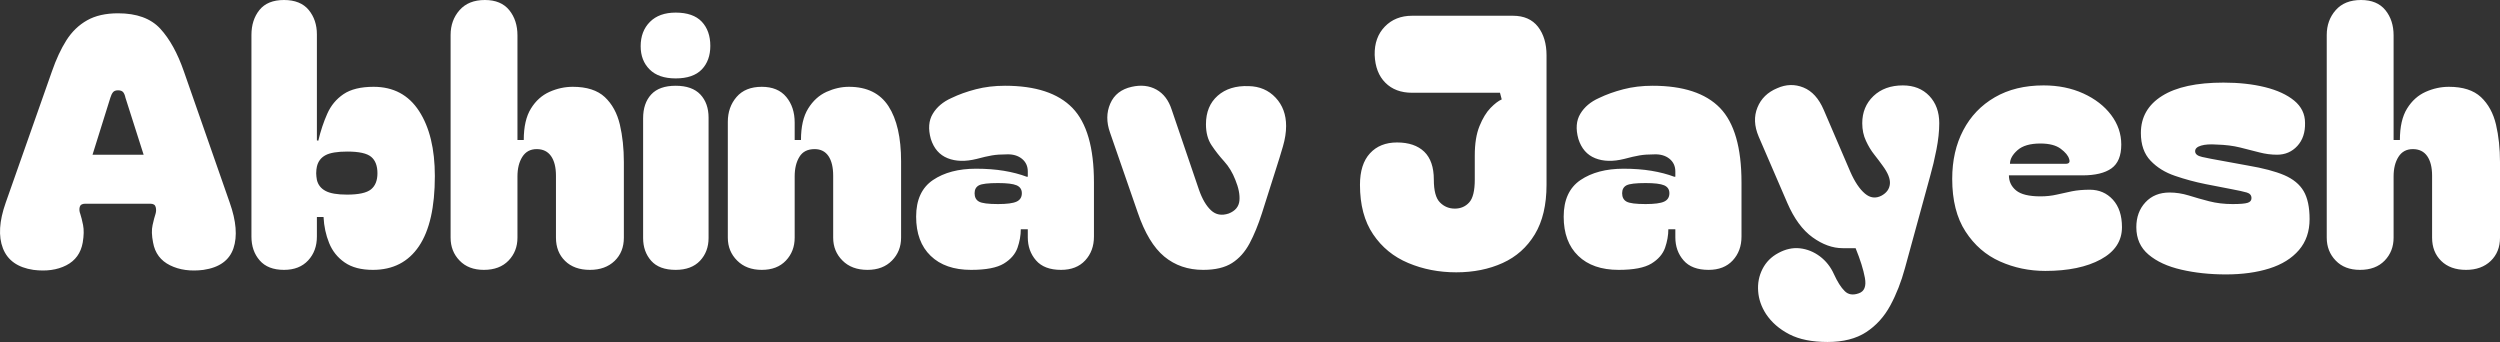 <svg xmlns="http://www.w3.org/2000/svg" viewBox="0.583 19.45 357.117 48.85" data-asc="1.16" width="357.117" height="48.85"><rect x="0.583" y="19.45" width="357.117" height="48.85" fill="#333333" stroke="none"/><defs/><g fill="#ffffff"><g transform="translate(0, 0)"><path d="M5.35 58.00Q2 57.50 1 54.92Q0 52.35 1.40 48.40L8 29.65Q8.90 27.05 10.07 25.20Q11.25 23.35 13.03 22.35Q14.80 21.35 17.45 21.35Q21.45 21.35 23.48 23.55Q25.50 25.75 26.85 29.65L33.40 48.40Q34.80 52.35 33.93 54.92Q33.05 57.50 29.65 58.00Q26.90 58.35 24.88 57.35Q22.85 56.35 22.45 54.10Q22.15 52.60 22.38 51.60Q22.60 50.60 22.80 50.00Q22.95 49.50 22.82 49.02Q22.70 48.55 22.05 48.55L12.75 48.55Q12.10 48.55 11.97 49.02Q11.85 49.50 12.05 50.00Q12.25 50.60 12.45 51.60Q12.65 52.60 12.40 54.10Q12 56.35 10.05 57.35Q8.10 58.35 5.35 58.00M21.10 41.55L18.50 33.40Q18.40 32.90 18.18 32.62Q17.95 32.35 17.45 32.35Q16.95 32.35 16.73 32.62Q16.50 32.90 16.35 33.40L13.80 41.55L21.10 41.55ZM53.85 58.00Q51.35 58.00 49.83 56.95Q48.30 55.90 47.60 54.17Q46.90 52.45 46.80 50.45L45.85 50.45L45.85 53.25Q45.85 55.30 44.60 56.65Q43.35 58.00 41.15 58.00Q38.85 58.00 37.68 56.65Q36.50 55.30 36.50 53.25L36.50 24.45Q36.50 22.30 37.65 20.87Q38.80 19.45 41.15 19.45Q43.50 19.45 44.68 20.87Q45.85 22.30 45.85 24.35L45.85 39.50L46.05 39.55Q46.55 37.45 47.33 35.70Q48.10 33.95 49.65 32.90Q51.20 31.85 53.95 31.85Q58.20 31.85 60.45 35.32Q62.70 38.80 62.70 44.60Q62.70 51.25 60.43 54.62Q58.15 58.00 53.85 58.00M45.75 44.20Q45.75 44.45 45.78 44.67Q45.80 44.90 45.85 45.15Q46.10 46.20 47.08 46.72Q48.05 47.25 50.15 47.25Q52.65 47.25 53.58 46.50Q54.50 45.75 54.50 44.20Q54.50 42.60 53.60 41.85Q52.70 41.10 50.20 41.10Q48.05 41.10 47.08 41.62Q46.10 42.15 45.85 43.25Q45.80 43.45 45.78 43.67Q45.75 43.90 45.75 44.20ZM69.70 58.00Q67.50 58.00 66.23 56.67Q64.95 55.35 64.95 53.40L64.95 24.45Q64.95 22.35 66.23 20.90Q67.50 19.45 69.85 19.45Q72.15 19.45 73.33 20.90Q74.50 22.35 74.50 24.50L74.50 39.45L75.40 39.45Q75.40 36.60 76.43 34.95Q77.45 33.30 79.08 32.57Q80.70 31.85 82.40 31.85Q85.40 31.85 86.98 33.32Q88.55 34.80 89.13 37.25Q89.70 39.70 89.70 42.60L89.70 53.40Q89.70 55.45 88.38 56.72Q87.05 58.00 84.85 58.00Q82.60 58.00 81.30 56.72Q80.00 55.45 80.00 53.40L80.00 44.55Q80.00 42.75 79.30 41.75Q78.60 40.75 77.25 40.75Q75.90 40.75 75.20 41.85Q74.50 42.95 74.50 44.65L74.50 53.40Q74.50 55.35 73.23 56.67Q71.95 58.00 69.70 58.00ZM92.10 26.05Q92.10 23.90 93.43 22.57Q94.75 21.25 97.10 21.25Q99.60 21.25 100.83 22.55Q102.05 23.85 102.05 26.00Q102.05 28.10 100.83 29.37Q99.60 30.65 97.10 30.65Q94.65 30.65 93.38 29.37Q92.10 28.10 92.10 26.05M97.10 58.00Q94.75 58.00 93.60 56.70Q92.45 55.40 92.45 53.45L92.45 36.35Q92.45 34.20 93.60 32.95Q94.75 31.70 97.10 31.70Q99.45 31.70 100.63 32.95Q101.80 34.20 101.80 36.25L101.80 53.45Q101.80 55.40 100.58 56.70Q99.35 58.00 97.10 58.00ZM109.40 58.00Q107.20 58.00 105.88 56.67Q104.55 55.35 104.55 53.40L104.55 36.85Q104.55 34.75 105.80 33.30Q107.05 31.85 109.40 31.85Q111.70 31.85 112.90 33.30Q114.10 34.75 114.10 36.95L114.10 39.45L115.00 39.45Q115.00 36.60 116.03 34.95Q117.05 33.30 118.65 32.57Q120.25 31.85 121.85 31.85Q125.70 31.85 127.50 34.62Q129.30 37.40 129.30 42.50L129.30 53.40Q129.30 55.35 128.00 56.67Q126.70 58.00 124.50 58.00Q122.25 58.00 120.93 56.67Q119.60 55.35 119.60 53.40L119.60 44.55Q119.60 42.75 118.93 41.75Q118.25 40.75 116.95 40.75Q115.45 40.75 114.78 41.85Q114.10 42.95 114.10 44.65L114.10 53.40Q114.10 55.35 112.85 56.67Q111.60 58.00 109.40 58.00ZM139.30 58.00Q135.60 58.00 133.53 56.00Q131.45 54.00 131.45 50.40Q131.45 46.80 133.85 45.17Q136.25 43.55 140 43.55Q142.20 43.55 144 43.85Q145.80 44.15 147.25 44.70L147.40 44.70L147.40 43.95Q147.40 42.80 146.55 42.12Q145.70 41.45 144.40 41.50Q143.15 41.50 142.28 41.65Q141.40 41.80 140.10 42.15Q137.70 42.75 135.95 42.05Q134.20 41.35 133.55 39.30Q132.95 37.15 133.83 35.70Q134.70 34.25 136.50 33.45Q138.05 32.70 139.98 32.20Q141.90 31.70 144.15 31.70Q150.70 31.70 153.78 34.87Q156.85 38.05 156.85 45.50L156.85 53.25Q156.85 55.30 155.60 56.65Q154.35 58.00 152.15 58.00Q149.75 58.00 148.58 56.65Q147.40 55.30 147.40 53.35L147.40 52.20L146.40 52.20Q146.40 53.50 145.93 54.85Q145.45 56.20 143.98 57.10Q142.50 58.00 139.30 58.00M139.80 47.05Q139.80 47.90 140.43 48.25Q141.05 48.60 143.15 48.60Q145.05 48.60 145.80 48.25Q146.55 47.90 146.55 47.05Q146.55 46.25 145.80 45.92Q145.05 45.60 143.15 45.60Q141.05 45.60 140.43 45.92Q139.80 46.25 139.80 47.05ZM172.45 58.00Q169.20 58.00 166.90 56.10Q164.60 54.20 163.10 49.80L159.15 38.40Q158.35 36.15 159.18 34.25Q160.00 32.35 162.25 31.85Q164.25 31.40 165.78 32.25Q167.30 33.10 167.95 35.10L171.85 46.55Q172.55 48.55 173.58 49.50Q174.60 50.45 176.10 49.95Q177.50 49.40 177.63 48.12Q177.75 46.85 177.05 45.15Q176.45 43.60 175.45 42.50Q174.45 41.40 173.65 40.20Q172.85 39.00 172.85 37.20Q172.85 34.60 174.53 33.12Q176.20 31.65 178.95 31.75Q181.30 31.80 182.80 33.40Q184.30 35.00 184.30 37.45Q184.30 38.80 183.85 40.35Q183.40 41.90 182.85 43.60L180.85 49.90Q180.05 52.40 179.08 54.22Q178.10 56.05 176.58 57.02Q175.05 58.00 172.45 58.00ZM208.60 58.35Q204.90 58.35 201.75 57.02Q198.60 55.70 196.73 52.92Q194.85 50.15 194.85 45.85Q194.85 42.90 196.28 41.35Q197.70 39.80 200.15 39.80Q202.65 39.80 204.03 41.12Q205.40 42.45 205.40 45.10Q205.40 47.50 206.28 48.37Q207.15 49.25 208.40 49.25Q209.65 49.25 210.45 48.37Q211.25 47.50 211.25 45.10L211.25 41.65Q211.25 39.10 211.93 37.45Q212.60 35.80 213.50 34.87Q214.40 33.95 215.10 33.65L214.85 32.70L202.30 32.70Q199.90 32.70 198.48 31.27Q197.05 29.85 196.95 27.30Q196.90 24.80 198.40 23.25Q199.90 21.70 202.30 21.70L216.70 21.70Q219.05 21.70 220.28 23.27Q221.50 24.85 221.50 27.35L221.50 45.85Q221.50 50.15 219.83 52.92Q218.15 55.70 215.23 57.02Q212.30 58.35 208.60 58.35ZM231.80 58.00Q228.10 58.00 226.03 56.00Q223.95 54.00 223.95 50.40Q223.95 46.80 226.35 45.17Q228.75 43.55 232.50 43.55Q234.70 43.55 236.50 43.85Q238.30 44.15 239.75 44.70L239.90 44.70L239.90 43.95Q239.90 42.80 239.05 42.12Q238.20 41.45 236.90 41.50Q235.65 41.50 234.78 41.65Q233.90 41.80 232.60 42.15Q230.20 42.75 228.45 42.05Q226.70 41.35 226.05 39.30Q225.45 37.15 226.33 35.70Q227.20 34.25 229 33.45Q230.55 32.70 232.48 32.20Q234.40 31.70 236.65 31.70Q243.20 31.70 246.28 34.87Q249.35 38.05 249.35 45.50L249.35 53.25Q249.35 55.30 248.10 56.65Q246.85 58.00 244.65 58.00Q242.25 58.00 241.08 56.65Q239.90 55.30 239.90 53.35L239.90 52.20L238.90 52.20Q238.90 53.50 238.43 54.85Q237.95 56.20 236.48 57.10Q235 58.00 231.80 58.00M232.30 47.05Q232.30 47.90 232.93 48.25Q233.55 48.60 235.65 48.60Q237.55 48.60 238.30 48.25Q239.05 47.90 239.05 47.05Q239.05 46.25 238.30 45.92Q237.55 45.60 235.65 45.60Q233.55 45.60 232.93 45.92Q232.30 46.25 232.30 47.05ZM261.65 68.30Q258.30 68.30 256.18 67.20Q254.05 66.10 252.85 64.30Q251.85 62.75 251.73 61.05Q251.60 59.35 252.35 57.87Q253.10 56.40 254.60 55.60Q256.15 54.75 257.70 54.92Q259.25 55.10 260.55 56.07Q261.85 57.05 262.55 58.60Q263.30 60.25 264.08 61.02Q264.85 61.80 266.10 61.35Q267.30 60.95 266.98 59.15Q266.65 57.35 265.65 54.90L263.80 54.90Q261.65 54.90 259.50 53.35Q257.35 51.80 255.90 48.45L251.80 38.95Q250.85 36.70 251.63 34.80Q252.40 32.90 254.45 32.05Q256.35 31.20 258.20 31.95Q260.05 32.70 261.10 35.15L264.90 44.00Q265.85 46.15 266.98 47.10Q268.10 48.05 269.35 47.40Q270.45 46.80 270.55 45.72Q270.65 44.65 269.50 43.10Q269 42.40 268.33 41.55Q267.65 40.70 267.13 39.57Q266.60 38.45 266.60 37.05Q266.60 34.70 268.20 33.17Q269.80 31.65 272.40 31.65Q274.75 31.65 276.18 33.15Q277.60 34.65 277.60 37.05Q277.60 38.75 277.20 40.80Q276.80 42.85 276.30 44.60L272.70 57.75Q271.90 60.70 270.60 63.10Q269.30 65.50 267.15 66.90Q265 68.30 261.65 68.30ZM279.45 45.00Q279.45 41.05 281.03 38.05Q282.60 35.05 285.53 33.35Q288.45 31.65 292.50 31.65Q295.65 31.65 298.18 32.80Q300.70 33.95 302.15 35.87Q303.60 37.80 303.60 40.10Q303.60 42.50 302.20 43.50Q300.80 44.50 298.05 44.50L287.55 44.50Q287.55 45.80 288.57 46.65Q289.60 47.50 292.05 47.50Q293.30 47.50 294.38 47.25Q295.45 47.00 296.57 46.77Q297.70 46.55 299.10 46.55Q301.10 46.55 302.40 47.97Q303.70 49.40 303.70 51.90Q303.70 54.85 300.68 56.50Q297.65 58.15 292.75 58.15Q289.30 58.15 286.28 56.80Q283.25 55.45 281.35 52.52Q279.45 49.60 279.45 45.00M295.65 42.85Q296.40 42.85 296.15 42.15Q295.95 41.45 294.95 40.70Q293.95 39.95 292.05 39.95Q289.85 39.95 288.78 40.90Q287.70 41.85 287.70 42.85L295.65 42.85ZM318.55 58.65Q315.10 58.65 312.18 57.97Q309.25 57.30 307.50 55.82Q305.75 54.35 305.75 51.90Q305.75 49.75 307.05 48.35Q308.35 46.95 310.50 46.95Q311.85 46.95 313.23 47.37Q314.60 47.80 316.15 48.20Q317.70 48.60 319.50 48.60Q321.10 48.60 321.65 48.42Q322.20 48.25 322.20 47.75Q322.20 47.15 321.53 46.95Q320.85 46.75 319.25 46.45L315.65 45.75Q313.40 45.30 311.28 44.57Q309.15 43.85 307.78 42.40Q306.40 40.95 306.40 38.45Q306.40 35.05 309.43 33.15Q312.45 31.25 318.20 31.25Q321.50 31.25 324.13 31.90Q326.75 32.55 328.30 33.82Q329.85 35.10 329.85 37.00Q329.90 39.05 328.75 40.30Q327.60 41.55 325.85 41.55Q324.60 41.55 323.33 41.22Q322.05 40.90 320.58 40.52Q319.10 40.15 317.20 40.10Q315.85 40.00 315 40.25Q314.15 40.50 314.15 41.05Q314.15 41.65 315.15 41.87Q316.15 42.10 318.15 42.45L321.70 43.10Q324.95 43.65 326.88 44.47Q328.80 45.30 329.65 46.75Q330.50 48.20 330.50 50.75Q330.50 53.40 328.98 55.17Q327.45 56.95 324.75 57.80Q322.05 58.65 318.55 58.65ZM337.70 58.00Q335.50 58.00 334.23 56.67Q332.95 55.35 332.95 53.40L332.95 24.45Q332.95 22.35 334.23 20.90Q335.50 19.45 337.85 19.45Q340.15 19.45 341.33 20.90Q342.50 22.35 342.50 24.50L342.50 39.45L343.40 39.45Q343.40 36.60 344.43 34.95Q345.45 33.30 347.08 32.57Q348.70 31.85 350.40 31.85Q353.40 31.85 354.98 33.32Q356.55 34.80 357.13 37.25Q357.70 39.70 357.70 42.60L357.70 53.40Q357.70 55.45 356.38 56.72Q355.05 58.00 352.85 58.00Q350.60 58.00 349.30 56.72Q348 55.45 348 53.40L348 44.55Q348 42.75 347.30 41.75Q346.60 40.75 345.25 40.75Q343.90 40.75 343.20 41.85Q342.50 42.95 342.50 44.65L342.50 53.40Q342.50 55.35 341.23 56.67Q339.95 58.00 337.70 58.00Z"/></g></g></svg>